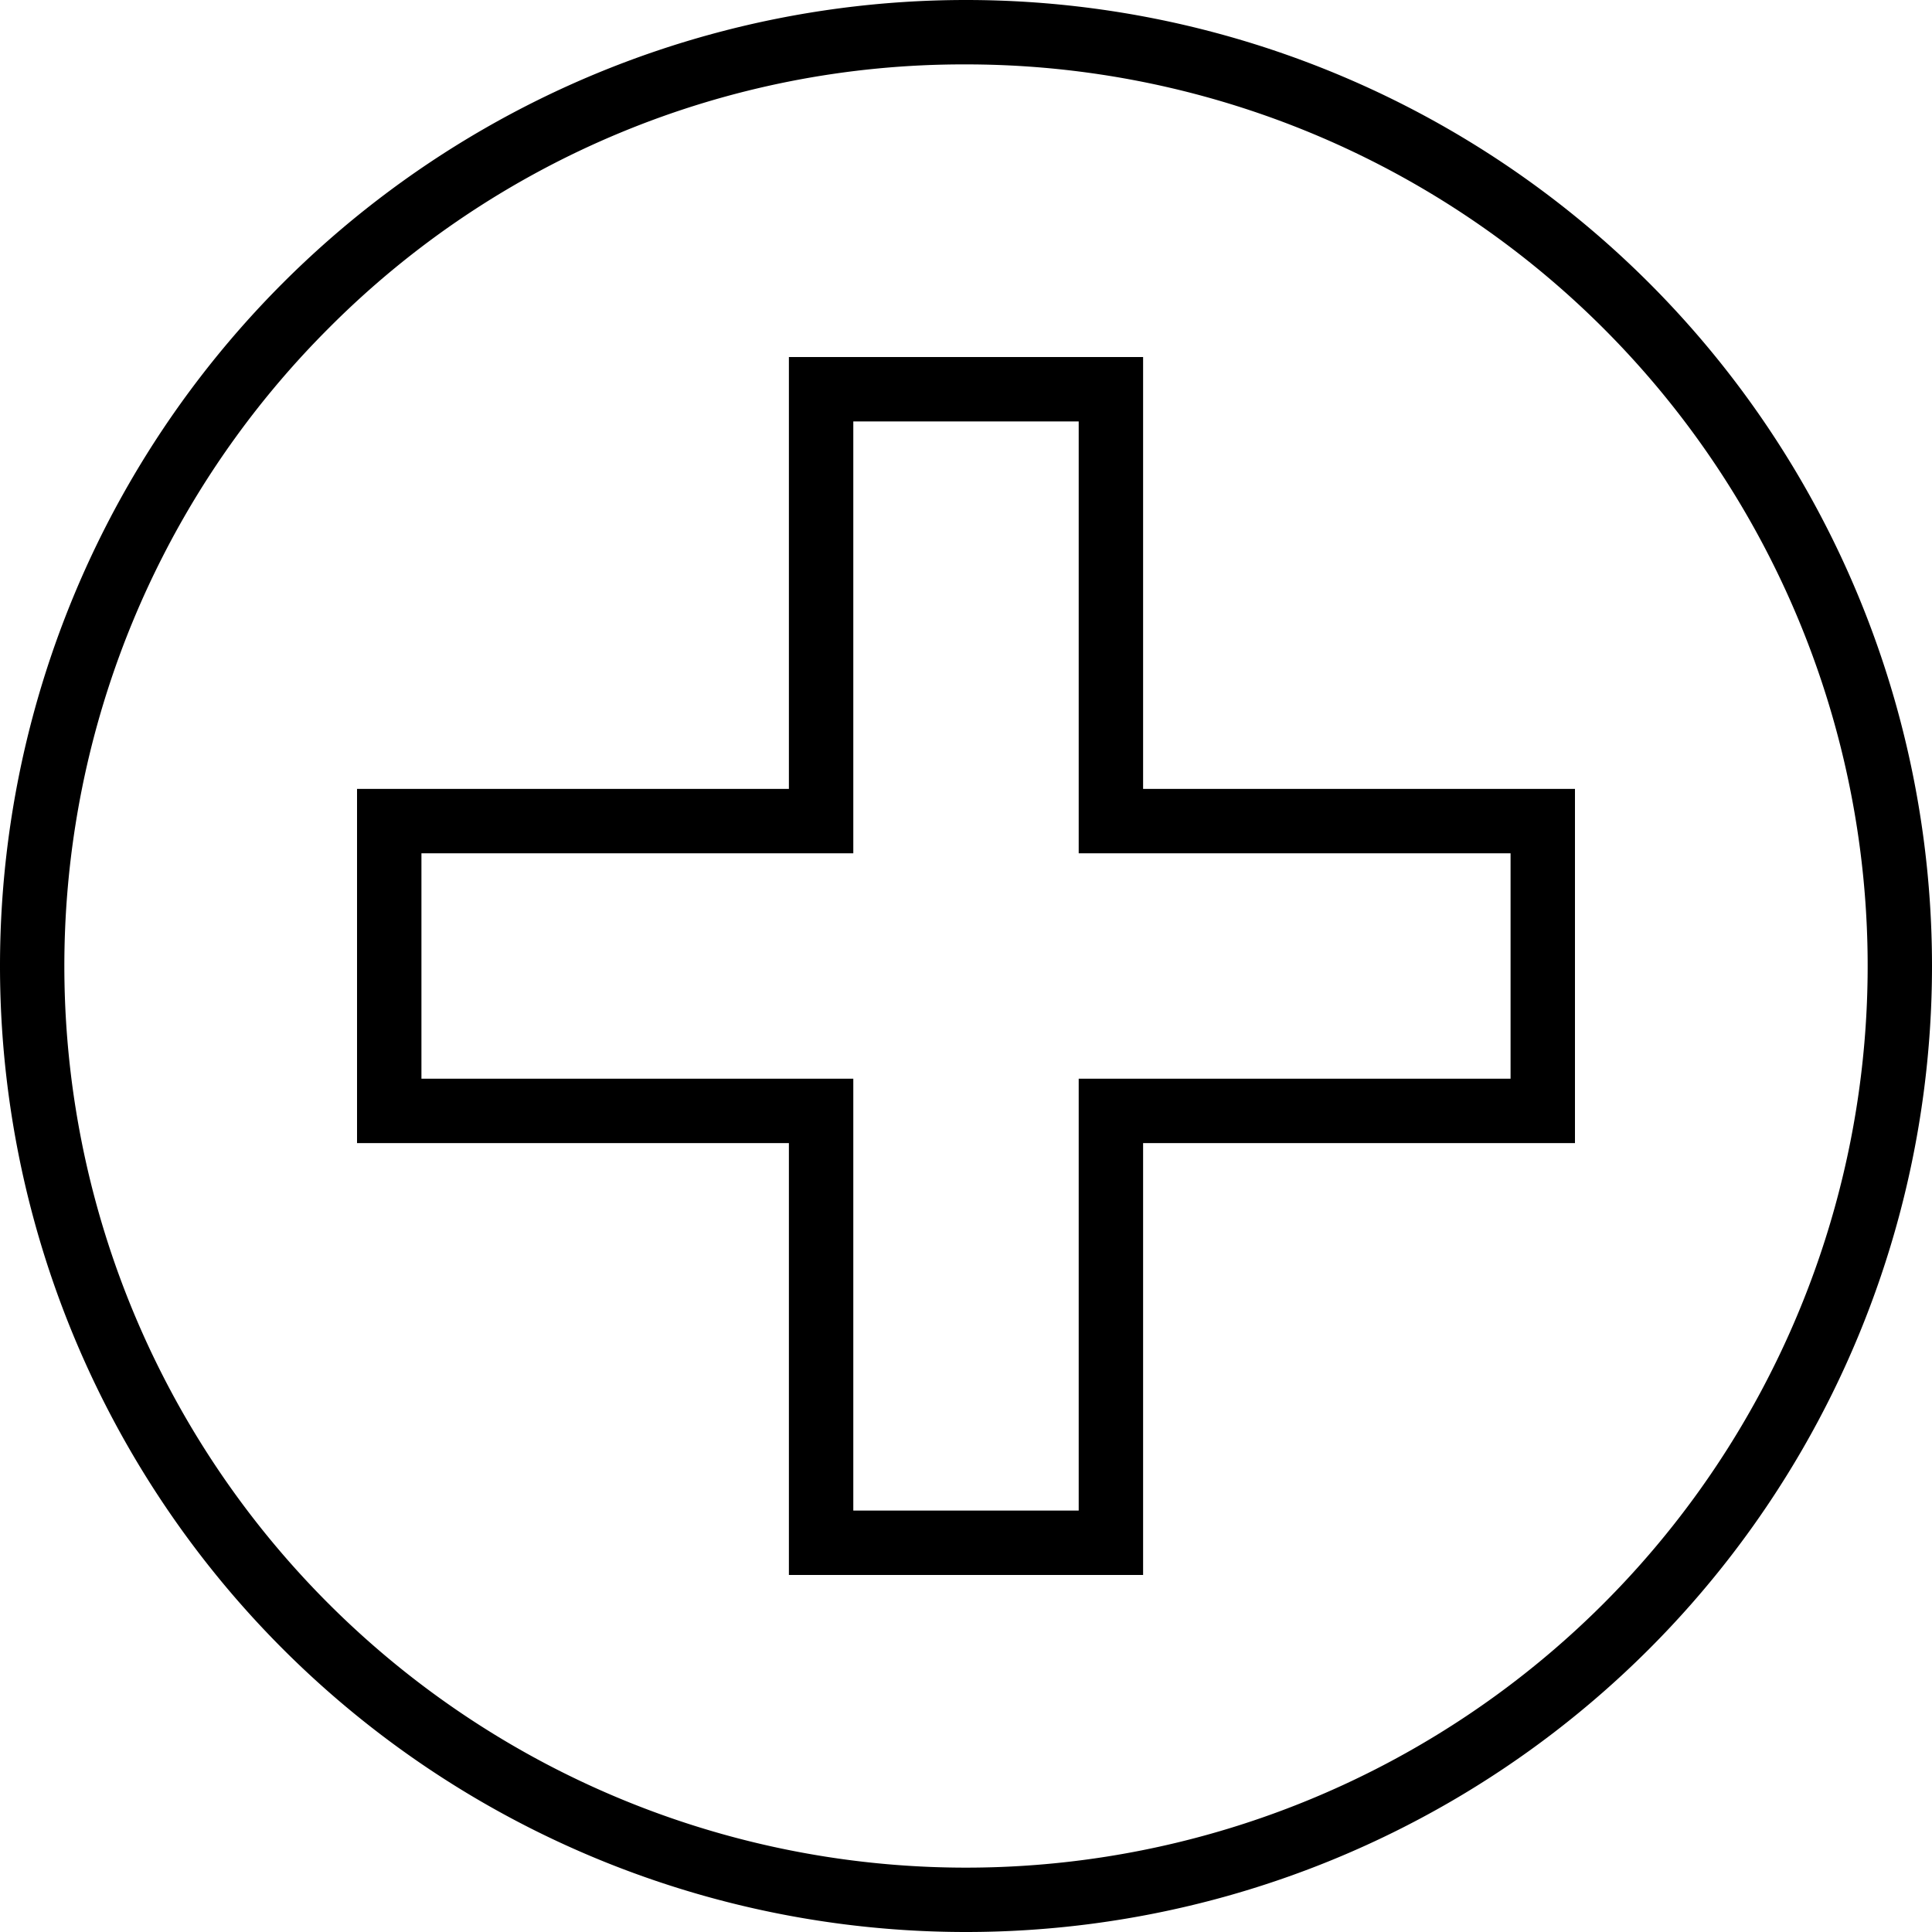 <?xml version="1.0" encoding="UTF-8"?> <svg xmlns="http://www.w3.org/2000/svg" viewBox="0 0 300 300"> <defs> <style>.a{fill:none;stroke:#000;stroke-miterlimit:10;stroke-width:10px;}</style> </defs> <path d="M150,10a140,140,0,0,1,99,239A140,140,0,1,1,51,51a139,139,0,0,1,99-41m0-10h0A150,150,0,0,0,0,150H0A150,150,0,0,0,150,300h0A150,150,0,0,0,300,150h0A150,150,0,0,0,150,0Z"></path> <polygon class="a" points="239.56 127.5 172.5 127.5 172.5 60.44 127.5 60.44 127.5 127.5 60.44 127.5 60.44 172.5 127.5 172.5 127.5 239.56 172.5 239.56 172.5 172.5 239.56 172.5 239.56 127.5"></polygon> </svg> 
